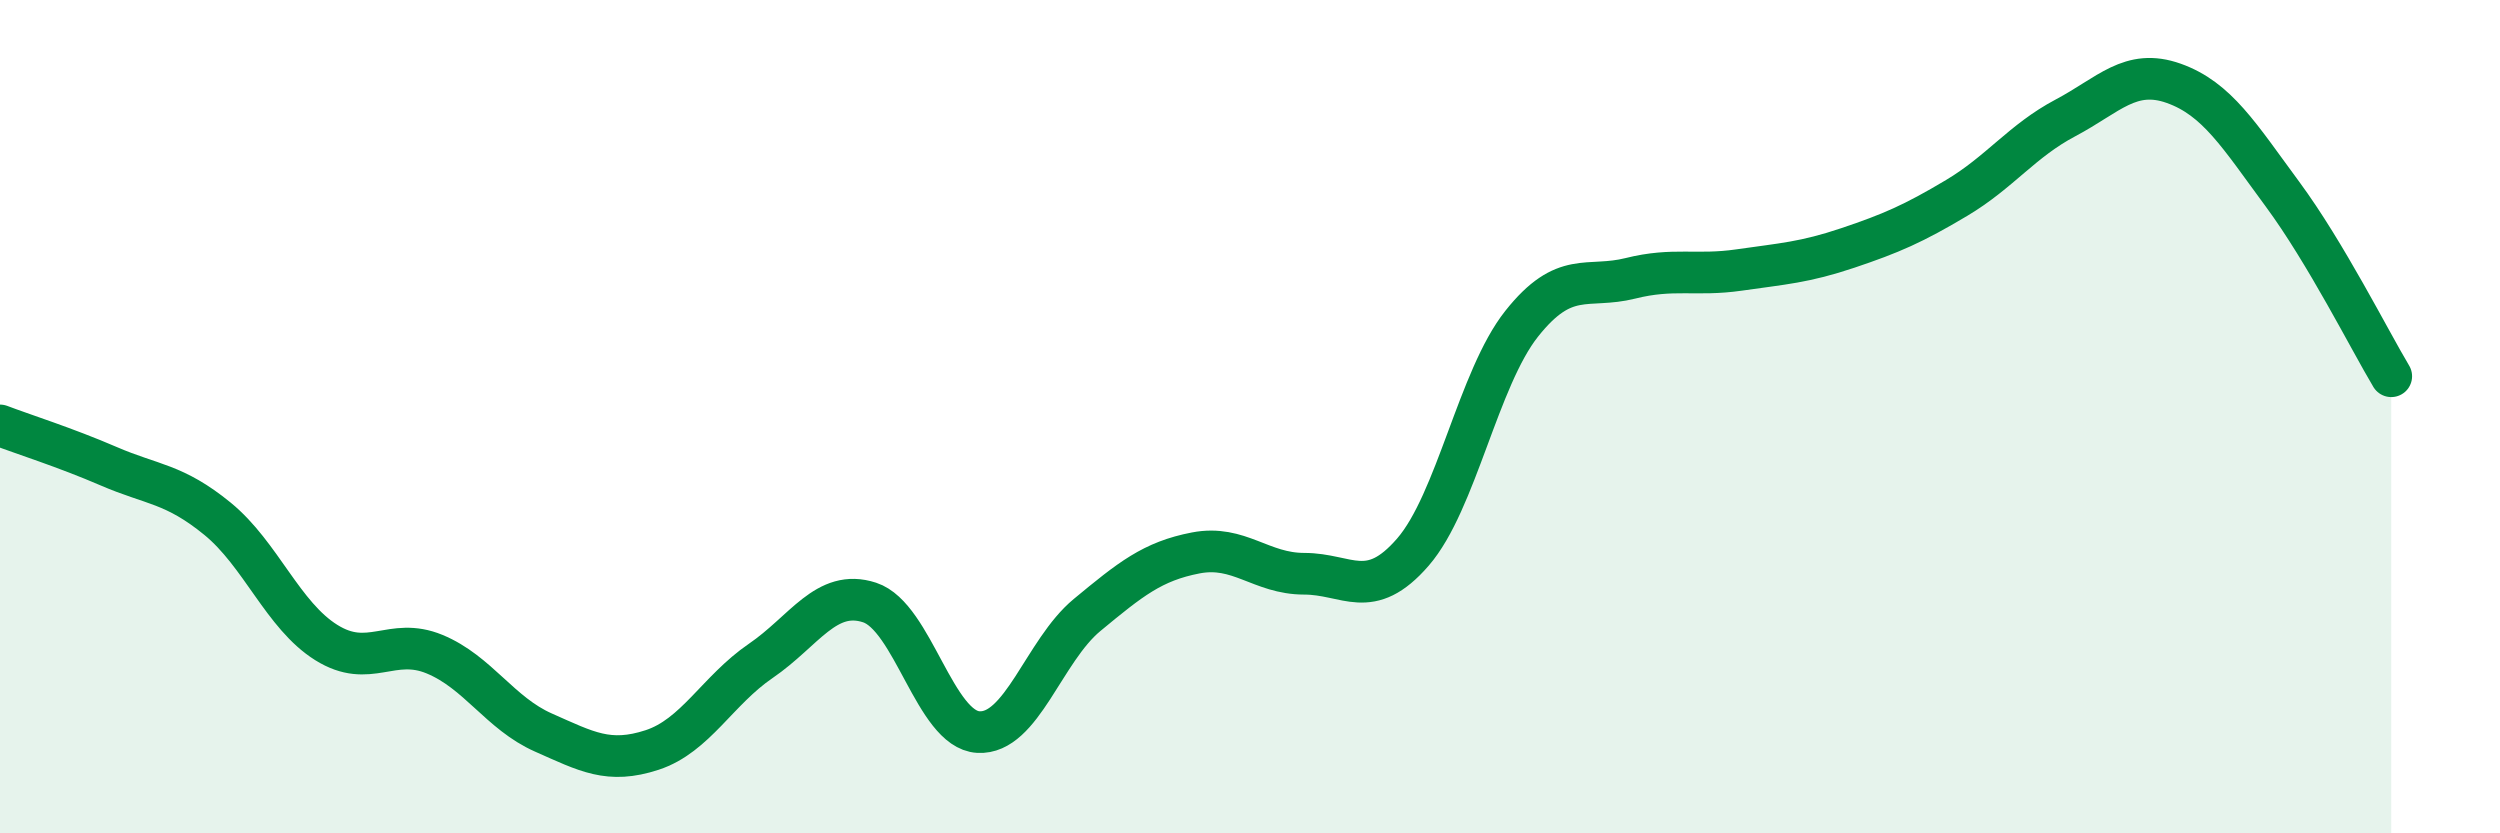 
    <svg width="60" height="20" viewBox="0 0 60 20" xmlns="http://www.w3.org/2000/svg">
      <path
        d="M 0,10.21 C 0.52,10.41 1.57,10.74 2.61,11.19 C 3.65,11.64 4.18,11.6 5.22,12.45 C 6.26,13.3 6.79,14.77 7.83,15.42 C 8.87,16.07 9.39,15.27 10.43,15.7 C 11.47,16.13 12,17.12 13.04,17.58 C 14.08,18.04 14.61,18.34 15.65,18 C 16.69,17.66 17.22,16.57 18.26,15.86 C 19.3,15.15 19.83,14.12 20.87,14.46 C 21.91,14.8 22.44,17.51 23.48,17.57 C 24.52,17.63 25.05,15.62 26.09,14.76 C 27.13,13.9 27.66,13.47 28.7,13.27 C 29.74,13.07 30.26,13.77 31.3,13.77 C 32.34,13.77 32.87,14.45 33.91,13.25 C 34.95,12.05 35.48,9.08 36.52,7.77 C 37.56,6.46 38.09,6.94 39.13,6.68 C 40.17,6.42 40.7,6.63 41.74,6.48 C 42.78,6.33 43.31,6.3 44.35,5.95 C 45.39,5.6 45.92,5.37 46.96,4.75 C 48,4.13 48.53,3.38 49.57,2.83 C 50.61,2.28 51.13,1.63 52.17,2 C 53.21,2.37 53.74,3.25 54.78,4.66 C 55.82,6.07 56.87,8.16 57.39,9.03L57.39 20L0 20Z"
        fill="#008740"
        opacity="0.1"
        stroke-linecap="round"
        stroke-linejoin="round"
      />
      <path
        d="M 0,10.21 C 0.52,10.41 1.57,10.74 2.61,11.19 C 3.65,11.64 4.18,11.6 5.22,12.45 C 6.26,13.3 6.79,14.77 7.83,15.42 C 8.87,16.07 9.39,15.27 10.43,15.7 C 11.47,16.13 12,17.12 13.04,17.58 C 14.08,18.04 14.61,18.34 15.65,18 C 16.69,17.66 17.22,16.57 18.26,15.86 C 19.3,15.15 19.83,14.12 20.87,14.46 C 21.91,14.8 22.44,17.51 23.48,17.57 C 24.52,17.63 25.05,15.62 26.09,14.76 C 27.13,13.9 27.66,13.47 28.7,13.27 C 29.74,13.07 30.26,13.77 31.3,13.77 C 32.34,13.77 32.87,14.45 33.91,13.25 C 34.95,12.05 35.48,9.08 36.52,7.77 C 37.56,6.46 38.09,6.94 39.13,6.68 C 40.17,6.42 40.7,6.63 41.74,6.48 C 42.78,6.33 43.31,6.3 44.35,5.95 C 45.39,5.6 45.92,5.37 46.96,4.75 C 48,4.13 48.53,3.38 49.57,2.83 C 50.61,2.28 51.13,1.63 52.17,2 C 53.21,2.37 53.74,3.25 54.78,4.66 C 55.82,6.07 56.87,8.16 57.39,9.03"
        stroke="#008740"
        stroke-width="1"
        fill="none"
        stroke-linecap="round"
        stroke-linejoin="round"
      />
    </svg>
  